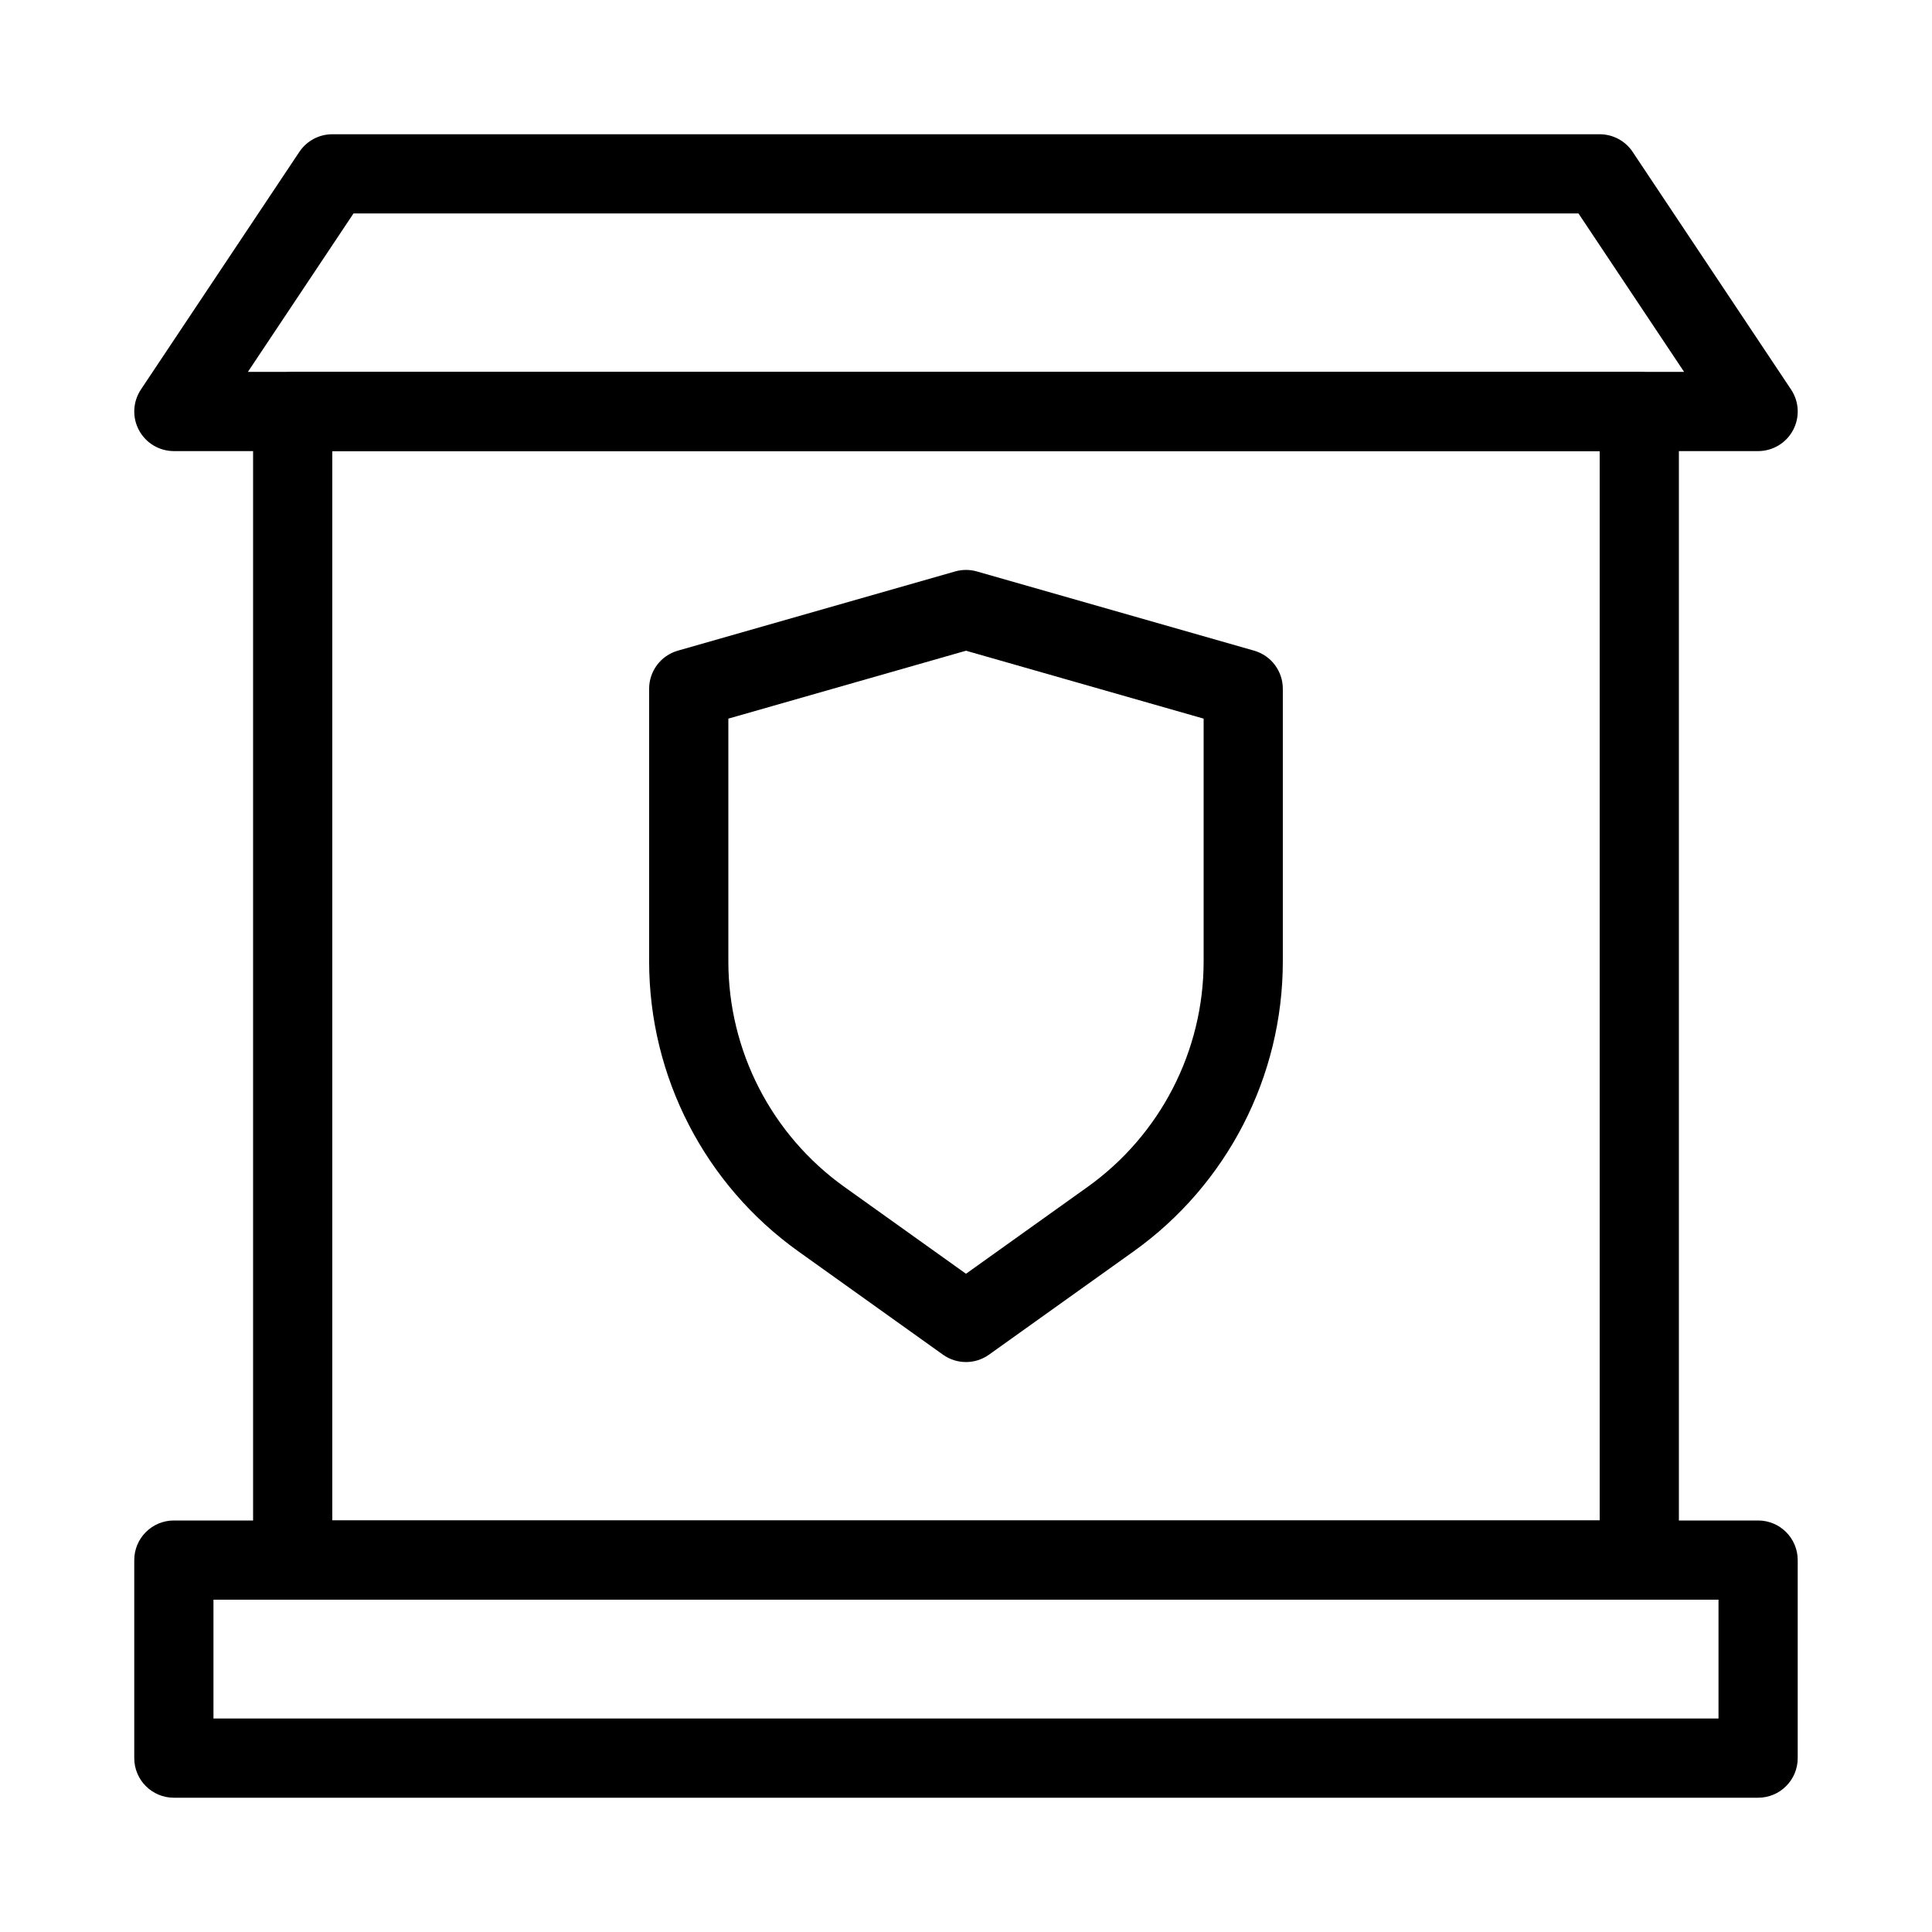 <?xml version="1.0" encoding="UTF-8"?>
<!-- Uploaded to: ICON Repo, www.svgrepo.com, Generator: ICON Repo Mixer Tools -->
<svg fill="#000000" width="800px" height="800px" version="1.1" viewBox="144 144 512 512" xmlns="http://www.w3.org/2000/svg">
 <g fill-rule="evenodd">
  <path d="m179.58 557.44c0-5.793 4.699-10.496 10.496-10.496h419.84c5.797 0 10.496 4.703 10.496 10.496v52.48c0 5.797-4.699 10.496-10.496 10.496h-419.84c-5.797 0-10.496-4.699-10.496-10.496zm20.992 10.496v31.488h398.85v-31.488z"/>
  <path d="m211.07 253.05c0-5.797 4.699-10.496 10.496-10.496h356.86c5.797 0 10.496 4.699 10.496 10.496v304.38c0 5.797-4.699 10.496-10.496 10.496h-356.86c-5.797 0-10.496-4.699-10.496-10.496zm20.992 10.496v283.39h335.87v-283.39z"/>
  <path d="m223.33 184.25c1.949-2.918 5.223-4.672 8.734-4.672h335.87c3.512 0 6.789 1.754 8.734 4.672l41.984 62.977c2.148 3.223 2.348 7.363 0.52 10.777-1.824 3.41-5.383 5.543-9.254 5.543h-419.84c-3.871 0-7.43-2.133-9.254-5.543-1.828-3.414-1.625-7.555 0.52-10.777zm14.352 16.32-27.988 41.984h380.61l-27.988-41.984z"/>
  <path d="m397.11 295.44c1.887-0.539 3.883-0.539 5.769 0l73.473 20.992c4.504 1.289 7.609 5.406 7.609 10.094v72.242c0 30.508-14.73 59.137-39.555 76.871l-38.312 27.363c-3.648 2.606-8.551 2.606-12.199 0l-38.309-27.363c-24.828-17.734-39.559-46.363-39.559-76.871v-72.242c0-4.688 3.106-8.805 7.613-10.094zm-60.09 39.004v64.324c0 23.73 11.457 45.996 30.766 59.789l32.211 23.004 32.207-23.004c19.309-13.793 30.77-36.059 30.77-59.789v-64.324l-62.977-17.996z"/>
 </g>
</svg>